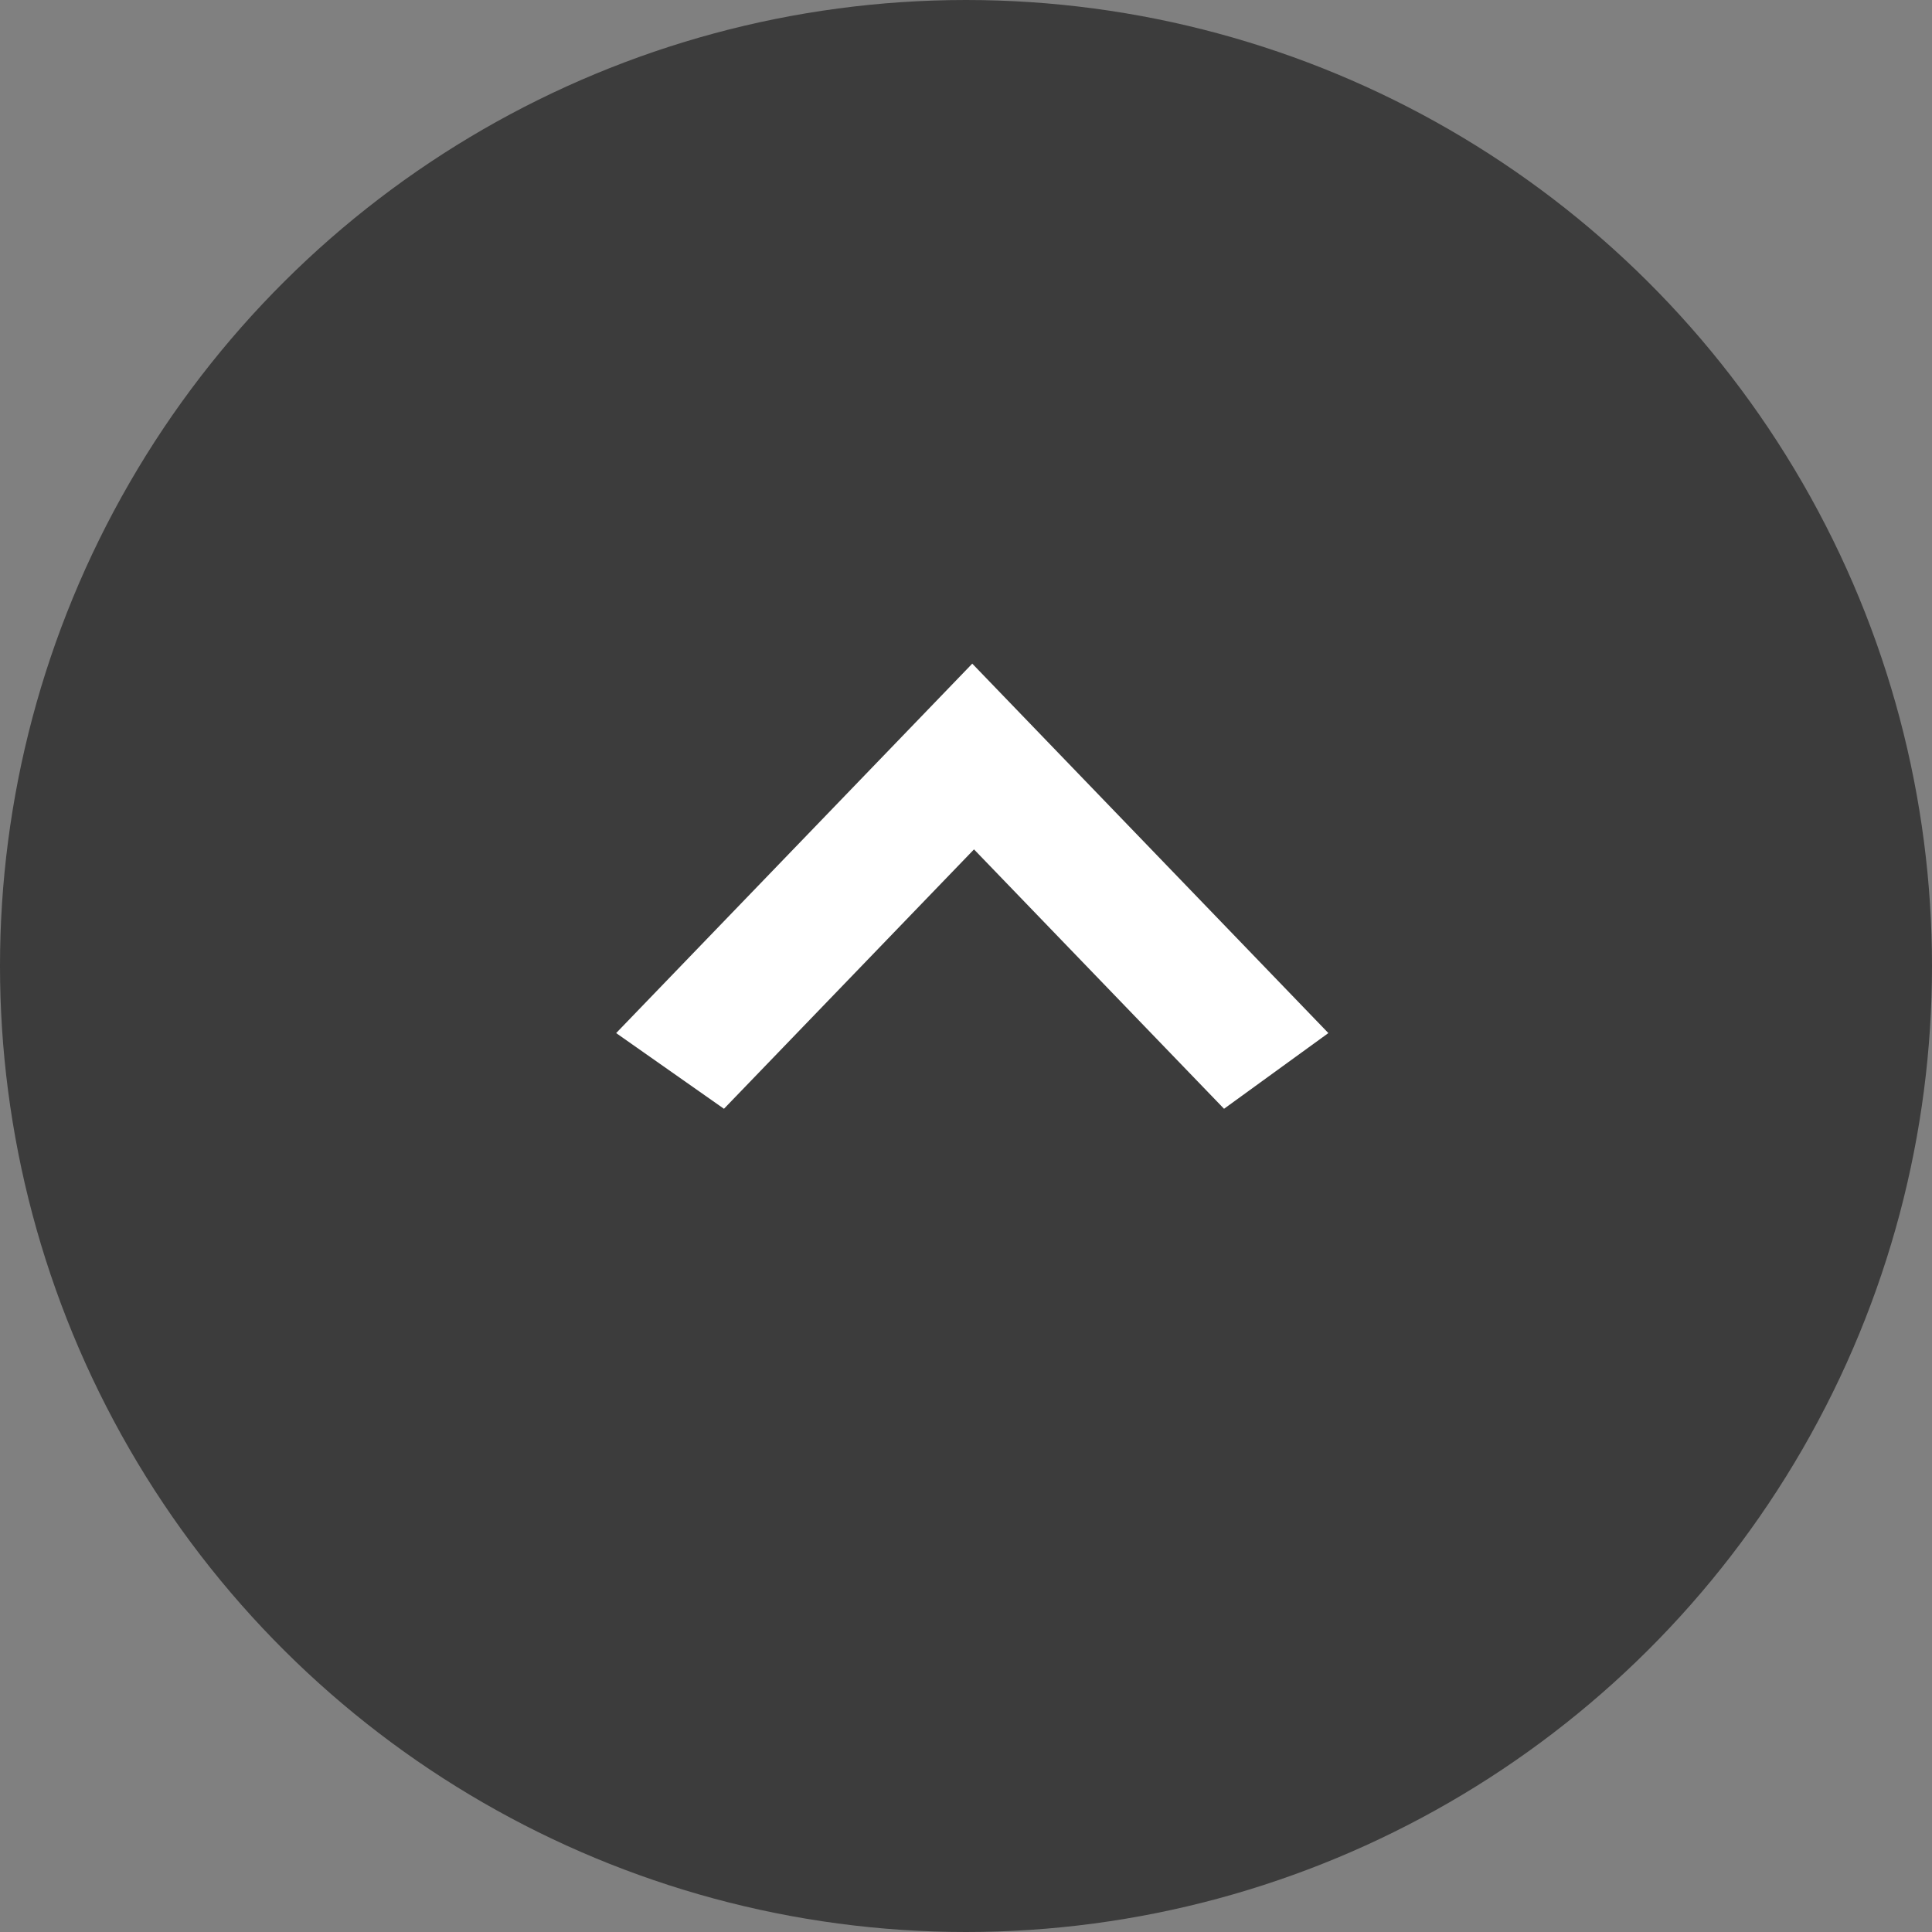 <svg xmlns="http://www.w3.org/2000/svg" width="50" height="50" viewBox="0 0 50 50">
  <rect x="0" y="0" width="50" height="50" fill="#808080" stroke="none"/>
  <g id="グループ_354" data-name="グループ 354" transform="translate(-2144.45 713) rotate(-90)">
    <circle id="楕円形_9" data-name="楕円形 9" cx="25" cy="25" r="25" transform="translate(663 2144.45)" fill="#3c3c3c"/>
    <path id="パス_51" data-name="パス 51" d="M9.216,11.52,0,1.959,2.7,0,9.171,6.713,15.642,0l2.79,1.959Z" transform="translate(684.305 2178.828) rotate(-90)" fill="#fff"/>
  </g>
</svg>
